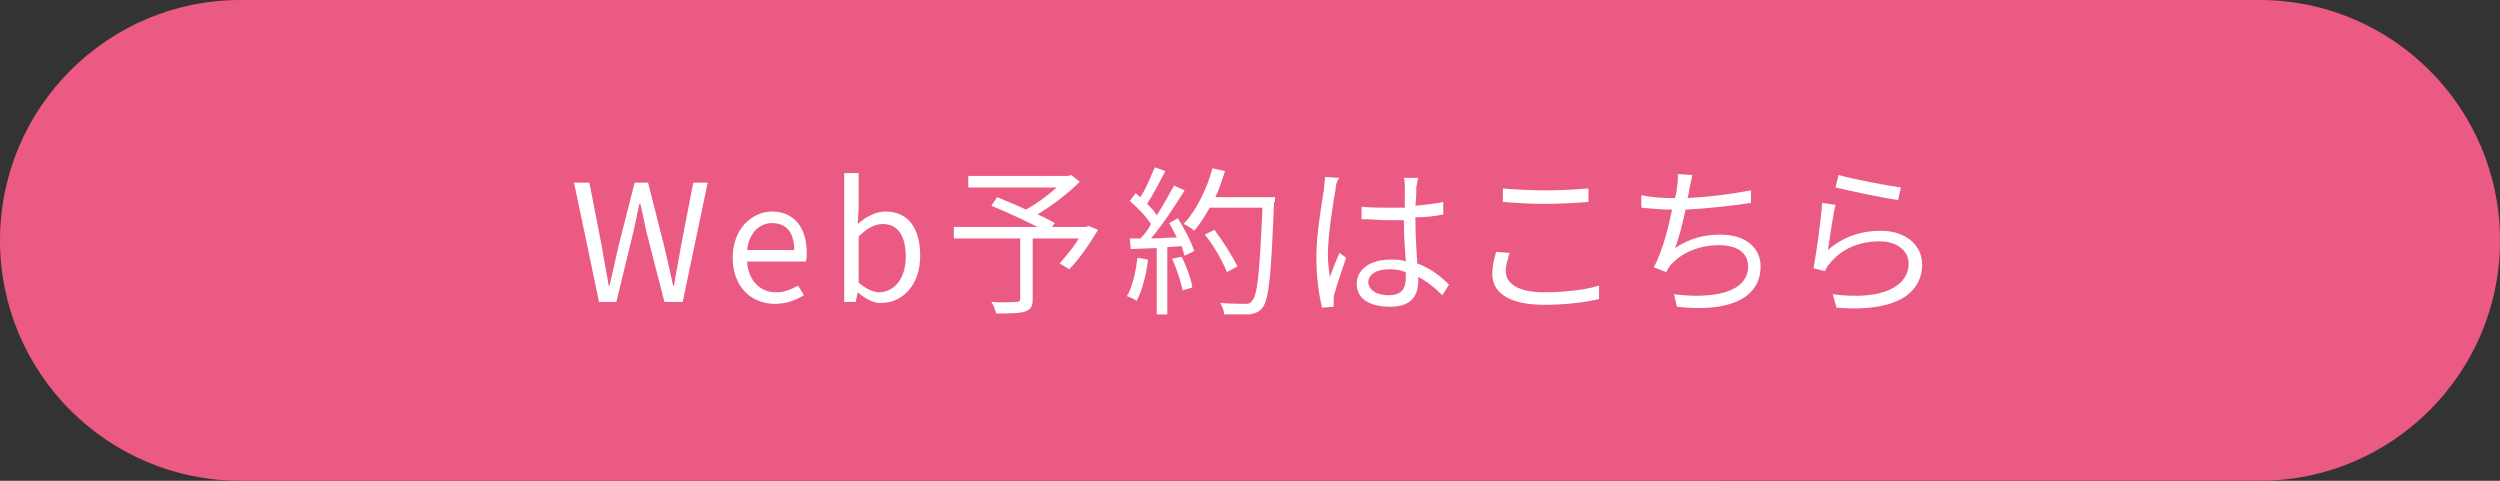 <?xml version="1.0" encoding="utf-8"?>
<!-- Generator: Adobe Illustrator 26.3.1, SVG Export Plug-In . SVG Version: 6.00 Build 0)  -->
<svg version="1.1" id="レイヤー_1" xmlns="http://www.w3.org/2000/svg" xmlns:xlink="http://www.w3.org/1999/xlink" x="0px"
	 y="0px" width="260px" height="50px" viewBox="0 0 260 50" style="enable-background:new 0 0 260 50;" xml:space="preserve">
<rect x="0" y="0" width="260" height="50" fill="#333333" stroke="none"/>
<style type="text/css">
	.st0{fill:#EB5A82;}
	.st1{fill:#FFFFFF;}
</style>
<path class="st0" d="M260,25c0,13.8-11.2,25-25,25H25C11.2,50,0,38.8,0,25l0,0C0,11.2,11.2,0,25,0h210C248.8,0,260,11.2,260,25
	L260,25z"/>
<g>
	<path class="st1" d="M59.7,19h1.6l1.3,6.7c0.2,1.3,0.5,2.7,0.7,4h0.1c0.3-1.3,0.6-2.7,0.9-4L66,19h1.4l1.7,6.7
		c0.3,1.3,0.6,2.6,0.9,4h0.1c0.2-1.3,0.5-2.7,0.7-4l1.3-6.7h1.5L71,31.4h-1.9L67.2,24c-0.2-1-0.4-1.9-0.6-2.8h-0.1
		c-0.2,0.9-0.4,1.8-0.6,2.8l-1.8,7.4h-1.8L59.7,19z"/>
	<path class="st1" d="M76.2,26.8c0-3,2-4.8,4.1-4.8c2.3,0,3.6,1.7,3.6,4.3c0,0.3,0,0.7-0.1,0.9h-6.1c0.1,1.9,1.3,3.2,3,3.2
		c0.9,0,1.6-0.3,2.3-0.7l0.6,1c-0.8,0.5-1.8,0.9-3,0.9C78.1,31.6,76.2,29.8,76.2,26.8z M82.6,26c0-1.8-0.8-2.8-2.3-2.8
		c-1.3,0-2.4,1-2.6,2.8H82.6z"/>
	<path class="st1" d="M89.2,30.4L89.2,30.4l-0.2,1h-1.2V18h1.5v3.7l-0.1,1.6C90,22.6,91,22,92.1,22c2.4,0,3.6,1.8,3.6,4.6
		c0,3.1-1.9,4.9-4,4.9C91,31.6,90,31.1,89.2,30.4z M94.2,26.7c0-2-0.7-3.4-2.4-3.4c-0.8,0-1.6,0.4-2.5,1.3v4.8c0.8,0.7,1.6,1,2.2,1
		C93.1,30.3,94.2,28.9,94.2,26.7z"/>
	<path class="st1" d="M114.2,23.9c-0.9,1.5-2,3.1-3,4.1l-1-0.6c0.6-0.7,1.4-1.6,2-2.6h-4.8v6.3c0,0.8-0.2,1.1-0.8,1.3
		c-0.6,0.2-1.6,0.2-3,0.2c-0.1-0.4-0.3-0.9-0.5-1.2c1.2,0.1,2.3,0,2.6,0c0.3,0,0.4-0.1,0.4-0.3v-6.3h-6.9v-1.2h8.7
		c-1.4-0.7-3.3-1.6-4.8-2.2l0.6-0.9c0.9,0.4,2,0.8,3,1.3c1.1-0.6,2.3-1.5,3.2-2.3h-9.2v-1.2h10.4l0.3-0.1l0.9,0.7
		c-1.2,1.2-2.9,2.5-4.4,3.4c0.7,0.3,1.3,0.6,1.8,0.9l-0.3,0.4h3.5l0.3-0.1L114.2,23.9z"/>
	<path class="st1" d="M119.4,27c-0.2,1.6-0.6,3.2-1.2,4.3c-0.2-0.2-0.7-0.4-1-0.5c0.6-1,0.9-2.5,1.1-4L119.4,27z M122.5,22.7
		c0.7,1.1,1.4,2.5,1.7,3.4l-1,0.5c-0.1-0.3-0.2-0.6-0.3-1l-1.5,0.1v7h-1.1v-6.9l-2.7,0.1l-0.1-1.1c0.3,0,0.7,0,1.1,0
		c0.4-0.4,0.8-0.9,1.1-1.5c-0.5-0.8-1.4-1.7-2.2-2.4l0.6-0.8c0.2,0.1,0.3,0.3,0.5,0.4c0.6-0.9,1.1-2.2,1.5-3.1l1.1,0.4
		c-0.6,1.1-1.3,2.5-1.9,3.4c0.4,0.4,0.8,0.8,1,1.2c0.7-1.1,1.3-2.2,1.8-3.1l1.1,0.5c-1,1.6-2.3,3.6-3.5,5c0.8,0,1.8-0.1,2.7-0.1
		c-0.3-0.5-0.5-1-0.8-1.5L122.5,22.7z M122.9,26.7c0.5,1,1,2.4,1.1,3.2l-1,0.3c-0.2-0.9-0.6-2.2-1.1-3.3L122.9,26.7z M132.5,21
		c-0.3,7.5-0.5,10.1-1.2,11c-0.4,0.5-0.8,0.6-1.4,0.7c-0.6,0-1.6,0-2.6,0c0-0.4-0.2-0.9-0.4-1.2c1.1,0.1,2.2,0.1,2.6,0.1
		c0.3,0,0.5,0,0.7-0.3c0.6-0.6,0.8-3.1,1.1-9.7h-5.5c-0.5,0.9-1,1.7-1.6,2.4c-0.2-0.2-0.8-0.6-1.1-0.7c1.3-1.4,2.4-3.6,3-5.8
		l1.3,0.3c-0.3,0.9-0.6,1.9-1,2.7h6.2V21H132.5z M127.6,28.3c-0.4-1-1.3-2.7-2.3-3.9l1-0.5c0.9,1.2,1.9,2.8,2.4,3.8L127.6,28.3z"/>
	<path class="st1" d="M138.9,19.7c-0.3,1.6-0.8,4.9-0.8,6.8c0,0.8,0.1,1.5,0.2,2.3c0.3-0.8,0.7-1.8,1-2.5l0.7,0.5
		c-0.4,1.2-1,2.9-1.2,3.7c-0.1,0.2-0.1,0.6-0.1,0.8c0,0.2,0,0.4,0,0.6l-1.2,0.1c-0.3-1.2-0.6-3-0.6-5.3c0-2.5,0.6-5.7,0.8-7.1
		c0-0.4,0.1-0.8,0.1-1.2l1.5,0.1C139,18.8,138.9,19.4,138.9,19.7z M147.3,19.4c0,0.5,0,1.2-0.1,2c1-0.1,2-0.2,2.9-0.4v1.3
		c-0.9,0.2-1.9,0.3-2.9,0.3c0,1.7,0.1,3.4,0.2,4.8c1.4,0.5,2.5,1.4,3.3,2.2l-0.7,1.1c-0.8-0.8-1.7-1.5-2.5-1.9c0,0.1,0,0.2,0,0.4
		c0,1.4-0.6,2.7-2.9,2.7c-2.3,0-3.5-0.9-3.5-2.4c0-1.4,1.3-2.5,3.5-2.5c0.6,0,1.1,0,1.6,0.2c-0.1-1.3-0.2-2.9-0.2-4.3
		c-0.5,0-1.1,0-1.6,0c-1,0-1.8-0.1-2.8-0.1v-1.3c1,0.1,1.8,0.1,2.9,0.1c0.5,0,1.1,0,1.6,0v-2.1c0-0.3,0-0.7-0.1-1h1.5
		C147.4,18.8,147.4,19.1,147.3,19.4z M144.4,30.7c1.4,0,1.8-0.7,1.8-1.8c0-0.2,0-0.4,0-0.6c-0.5-0.2-1.1-0.3-1.7-0.3
		c-1.3,0-2.2,0.5-2.2,1.4C142.4,30.2,143.2,30.7,144.4,30.7z"/>
	<path class="st1" d="M156.6,28.2c0,1.3,1.3,2.2,4,2.2c2.3,0,4.5-0.3,5.7-0.7v1.4c-1.2,0.3-3.3,0.6-5.7,0.6c-3.4,0-5.4-1.1-5.4-3.2
		c0-0.9,0.2-1.6,0.4-2.3l1.4,0.1C156.8,27,156.6,27.6,156.6,28.2z M160.7,19.8c1.6,0,3.3-0.1,4.5-0.2V21c-1.1,0.1-3,0.2-4.5,0.2
		c-1.7,0-3.1-0.1-4.4-0.2v-1.4C157.5,19.7,159.1,19.8,160.7,19.8z"/>
	<path class="st1" d="M175.7,19.6c0,0.3-0.1,0.6-0.2,1c2-0.1,4.5-0.4,6.6-0.8v1.3c-2,0.3-4.6,0.6-6.8,0.7c-0.3,1.4-0.7,3-1.1,4
		c1.5-1,3-1.4,4.7-1.4c2.7,0,4.2,1.4,4.2,3.3c0,3.5-3.6,4.8-8.7,4.2l-0.3-1.3c3.9,0.5,7.7-0.1,7.7-2.9c0-1.3-1-2.2-3-2.2
		s-3.8,0.7-5,2c-0.2,0.3-0.4,0.5-0.5,0.8l-1.3-0.5c0.9-1.7,1.5-4.1,1.9-6l0,0c-1.1,0-2.2-0.1-3.2-0.2v-1.3c0.9,0.2,2.2,0.3,3.2,0.3
		c0.1,0,0.2,0,0.3,0c0.1-0.4,0.2-0.8,0.2-1.1c0.1-0.5,0.1-0.9,0.1-1.4l1.5,0.1C175.9,18.7,175.8,19.2,175.7,19.6z"/>
	<path class="st1" d="M190.1,26c1.6-1.4,3.5-2,5.5-2c2.6,0,4.3,1.5,4.3,3.5c0,3-2.7,5-8.9,4.5l-0.4-1.4c5.3,0.7,7.9-0.9,7.9-3.2
		c0-1.3-1.2-2.3-3-2.3c-2.2,0-4,0.8-5.2,2.3c-0.3,0.3-0.4,0.6-0.5,0.8l-1.2-0.3c0.3-1.5,0.8-5.1,0.9-6.8l1.4,0.2
		C190.6,22.4,190.3,24.9,190.1,26z M197.7,19.5l-0.3,1.3c-1.6-0.2-5.2-1-6.5-1.3l0.3-1.3C192.6,18.6,196.2,19.3,197.7,19.5z"/>
</g>
</svg>
